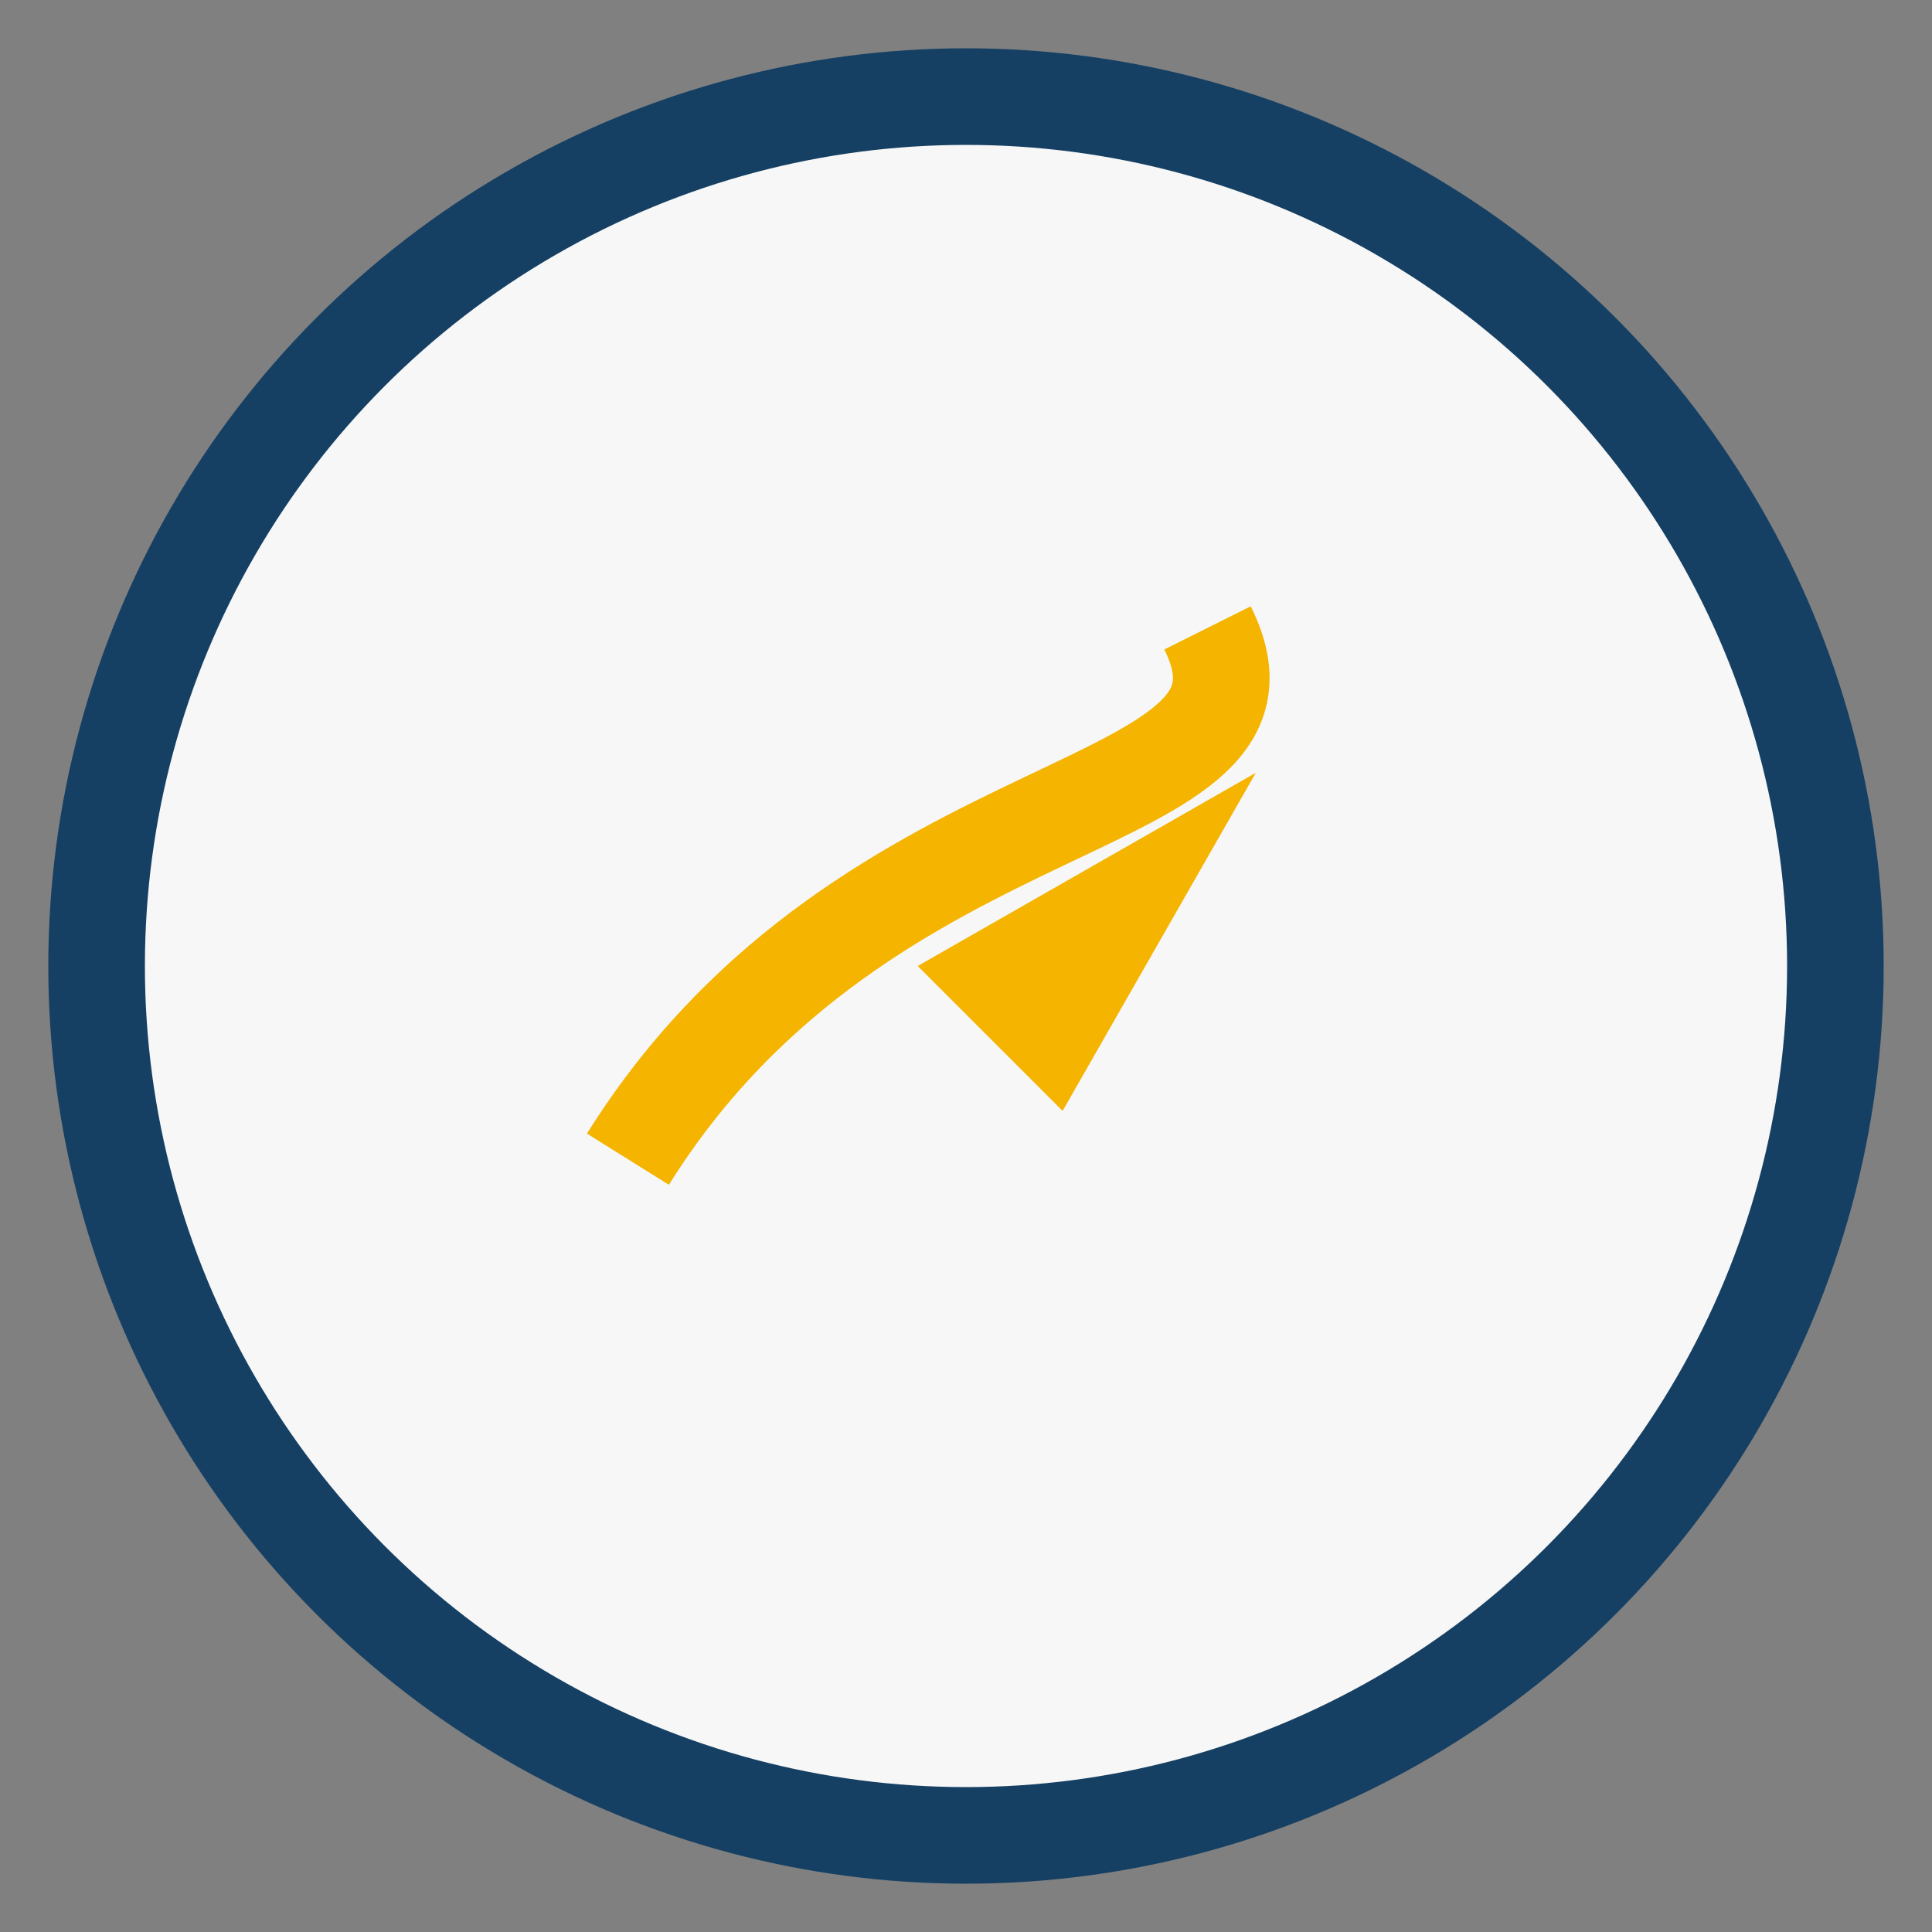 <?xml version="1.0" encoding="UTF-8"?>
<svg xmlns="http://www.w3.org/2000/svg" width="40" height="40" viewBox="0 0 40 40"><rect x="0" y="0" width="40" height="40" fill="#808080" stroke="none"/><circle cx="20" cy="20" r="18" fill="#F7F7F7" stroke="#154063" stroke-width="2"/><path d="M13 24c5-8 14-7 12-11" stroke="#F4B400" stroke-width="2" fill="none"/><path d="M19 20l7-4-4 7z" fill="#F4B400"/></svg>